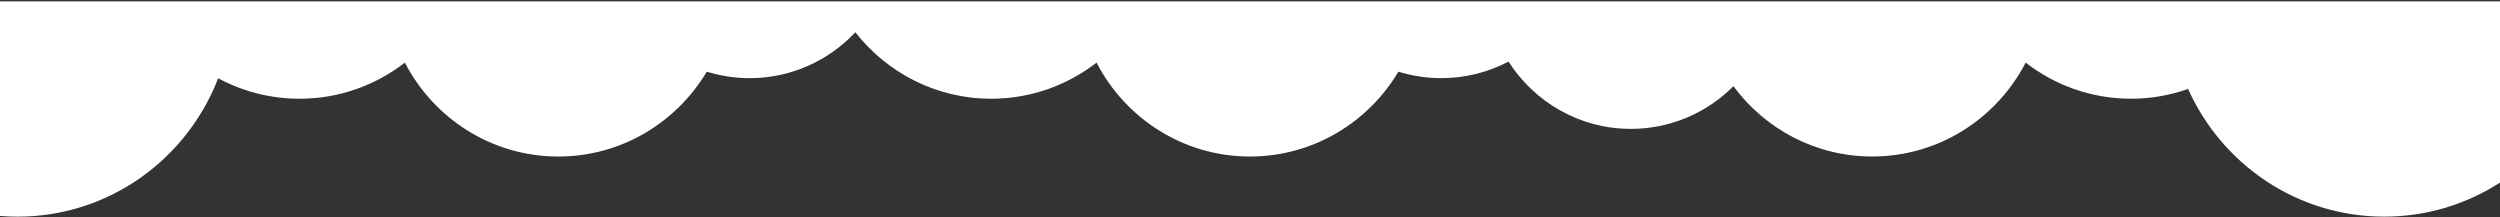 <svg width="1440" height="125" viewBox="0 0 1440 125" fill="none" xmlns="http://www.w3.org/2000/svg">
<rect x="0" y="0" width="1440" height="125" fill="#333333" stroke="none"/>
<path d="M1440 0.8V105.167C1420.75 117.587 1397.86 124.79 1373.32 124.79C1323.07 124.79 1279.79 94.614 1260.34 51.236C1250.04 54.863 1238.99 56.859 1227.48 56.859C1204.63 56.859 1183.6 49.082 1166.79 36.049C1150.16 68.192 1116.83 90.147 1078.4 90.147C1045.67 90.147 1016.64 74.229 998.462 49.665C983.296 64.842 962.43 74.229 939.375 74.229C909.811 74.229 883.829 58.785 868.901 35.466C857.318 41.553 844.174 45.011 830.207 45.011C821.607 45.011 813.313 43.697 805.493 41.276C788.07 70.554 756.304 90.157 719.993 90.157C681.564 90.157 648.236 68.202 631.607 36.059C614.797 49.102 593.764 56.868 570.918 56.868C539.179 56.868 510.939 41.889 492.68 18.58C477.389 34.854 455.784 45.011 431.809 45.011C423.209 45.011 414.915 43.697 407.096 41.276C389.672 70.554 357.906 90.157 321.595 90.157C283.166 90.157 249.838 68.202 233.209 36.059C216.399 49.102 195.366 56.868 172.52 56.868C155.571 56.868 139.625 52.59 125.658 45.071C107.677 91.728 62.724 124.8 10.12 124.8C6.705 124.8 3.331 124.652 0 124.385V0.82H1440V0.8Z" fill="white"/>
</svg>
